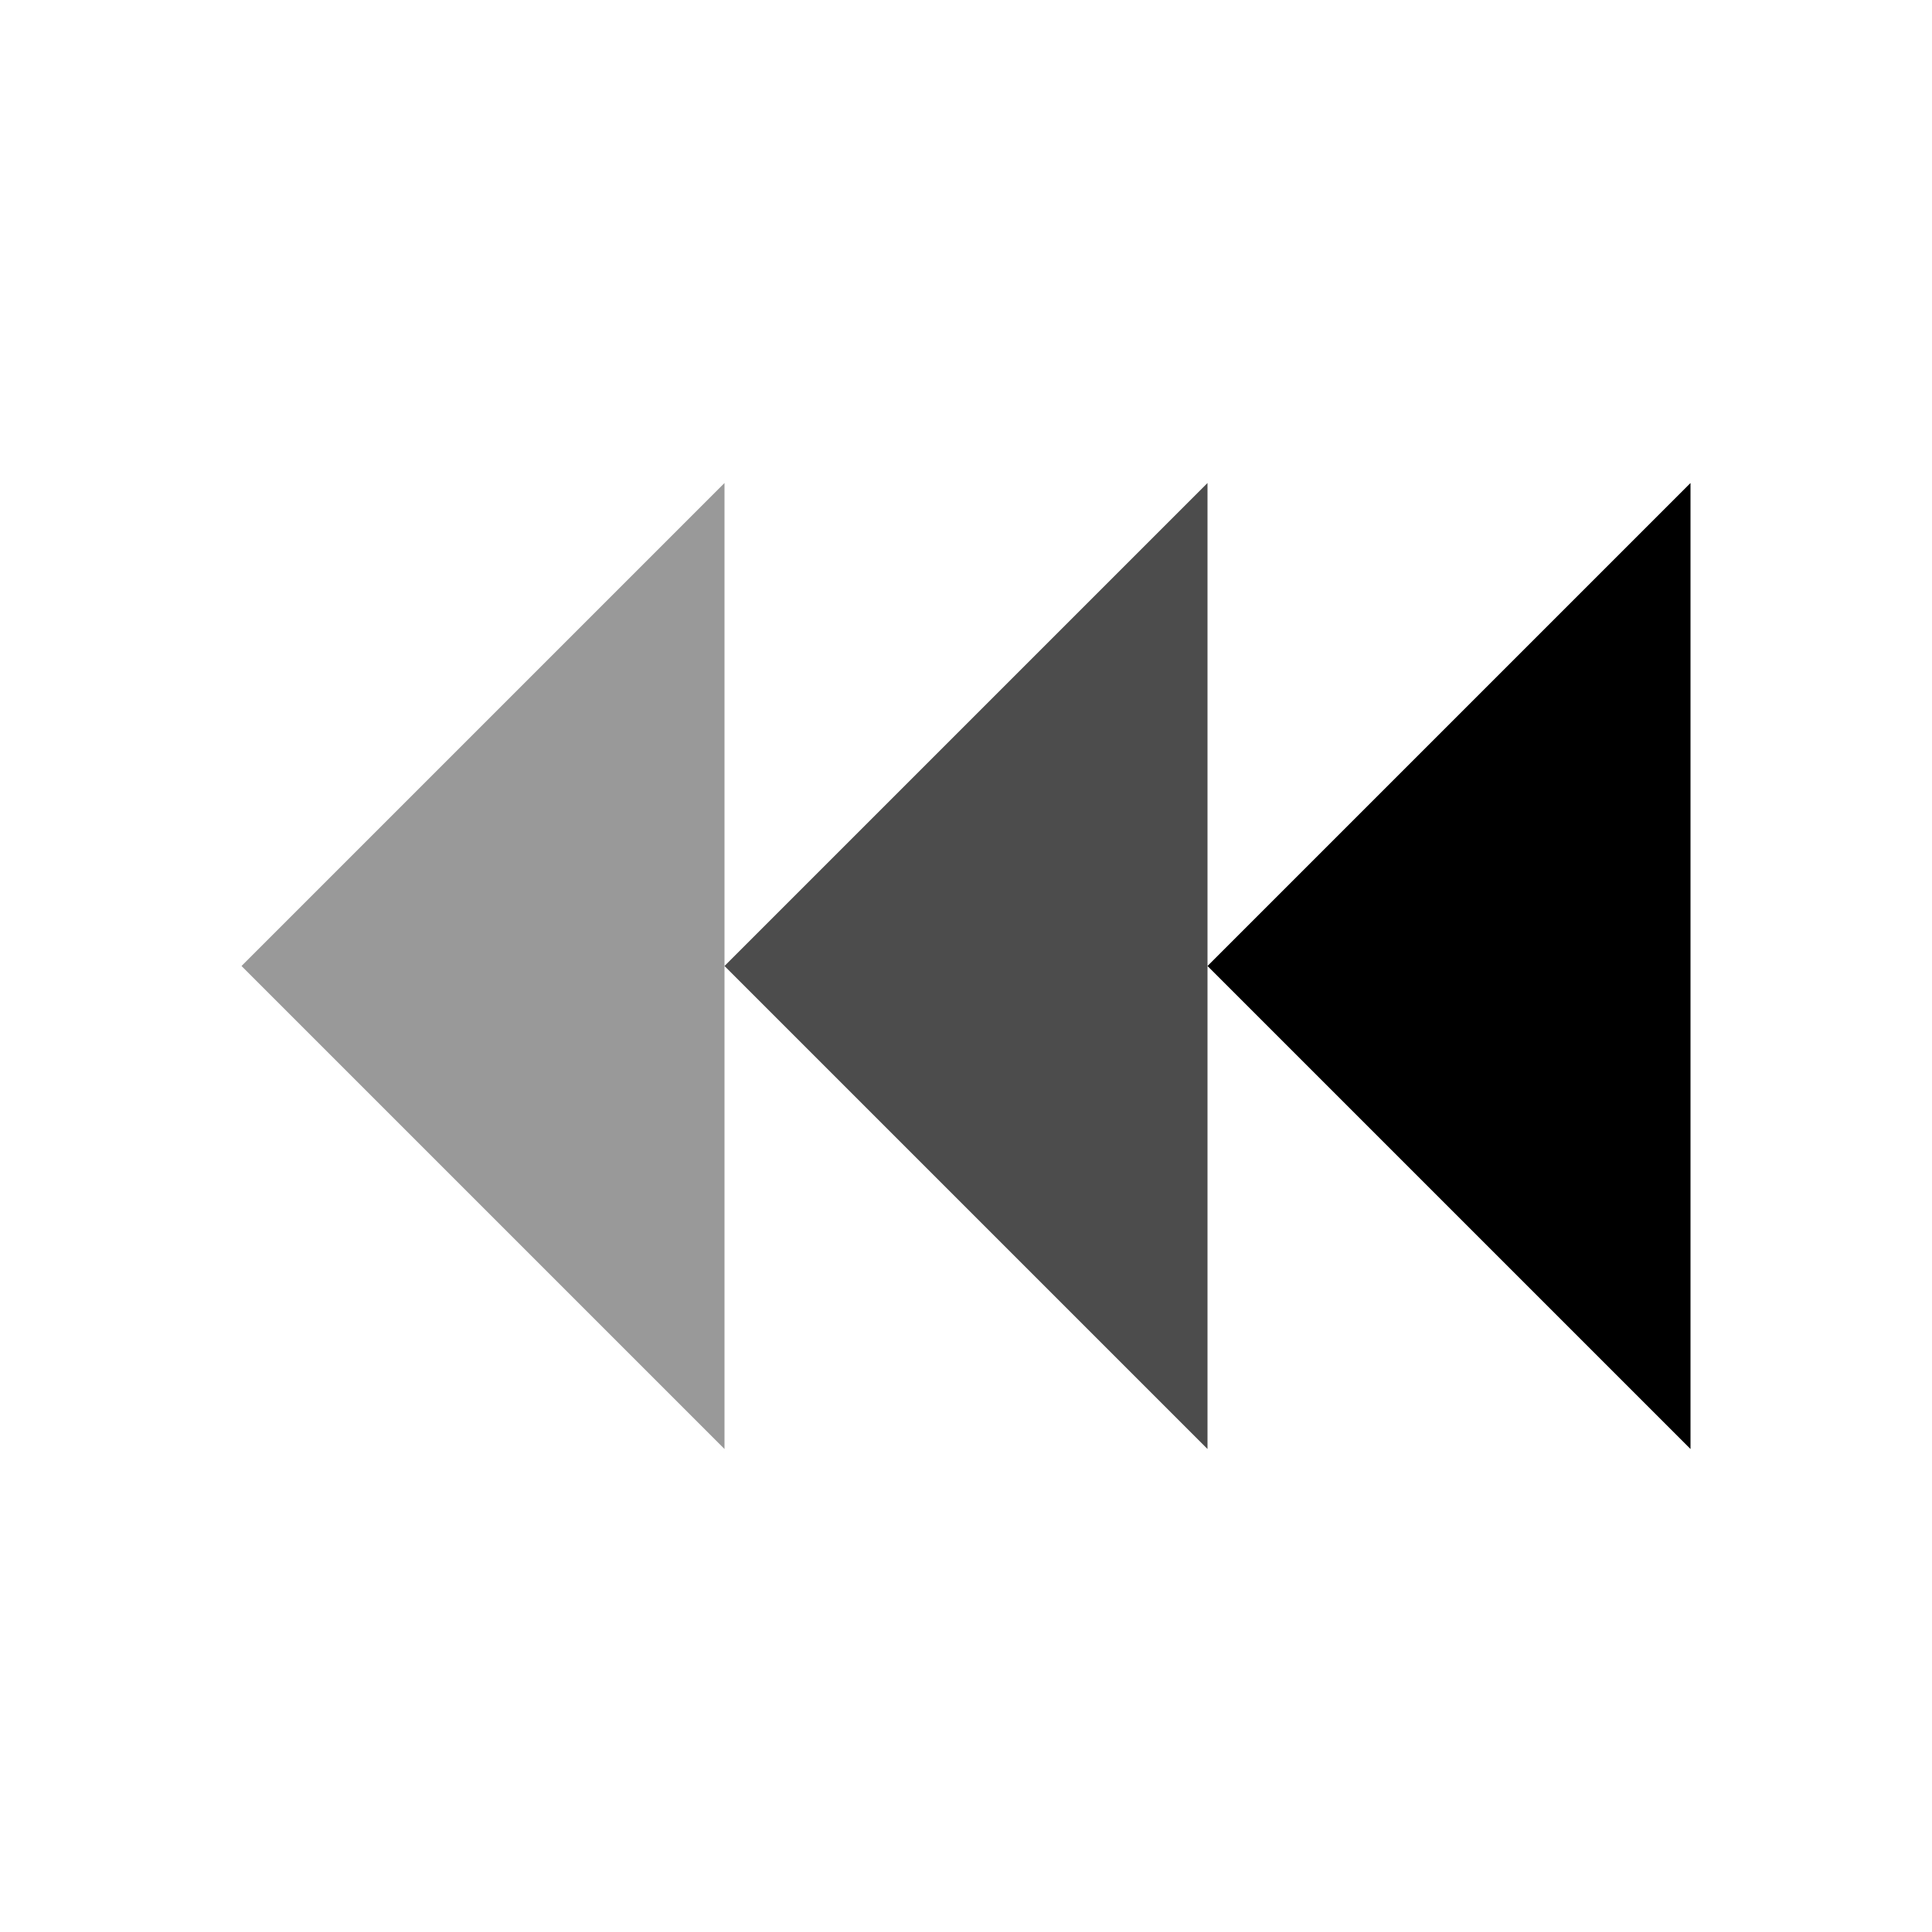 <svg xmlns="http://www.w3.org/2000/svg" viewBox="0 0 24 24" fill="none">
  <!-- Forward-pointing chevrons suggesting "carry forward" motion -->
  <path
    d="M3 12L9 6L9 18L3 12Z"
    fill="currentColor"
    opacity="0.4"
  />
  <path
    d="M9 12L15 6L15 18L9 12Z"
    fill="currentColor"
    opacity="0.7"
  />
  <path
    d="M15 12L21 6L21 18L15 12Z"
    fill="currentColor"
  />
</svg>
